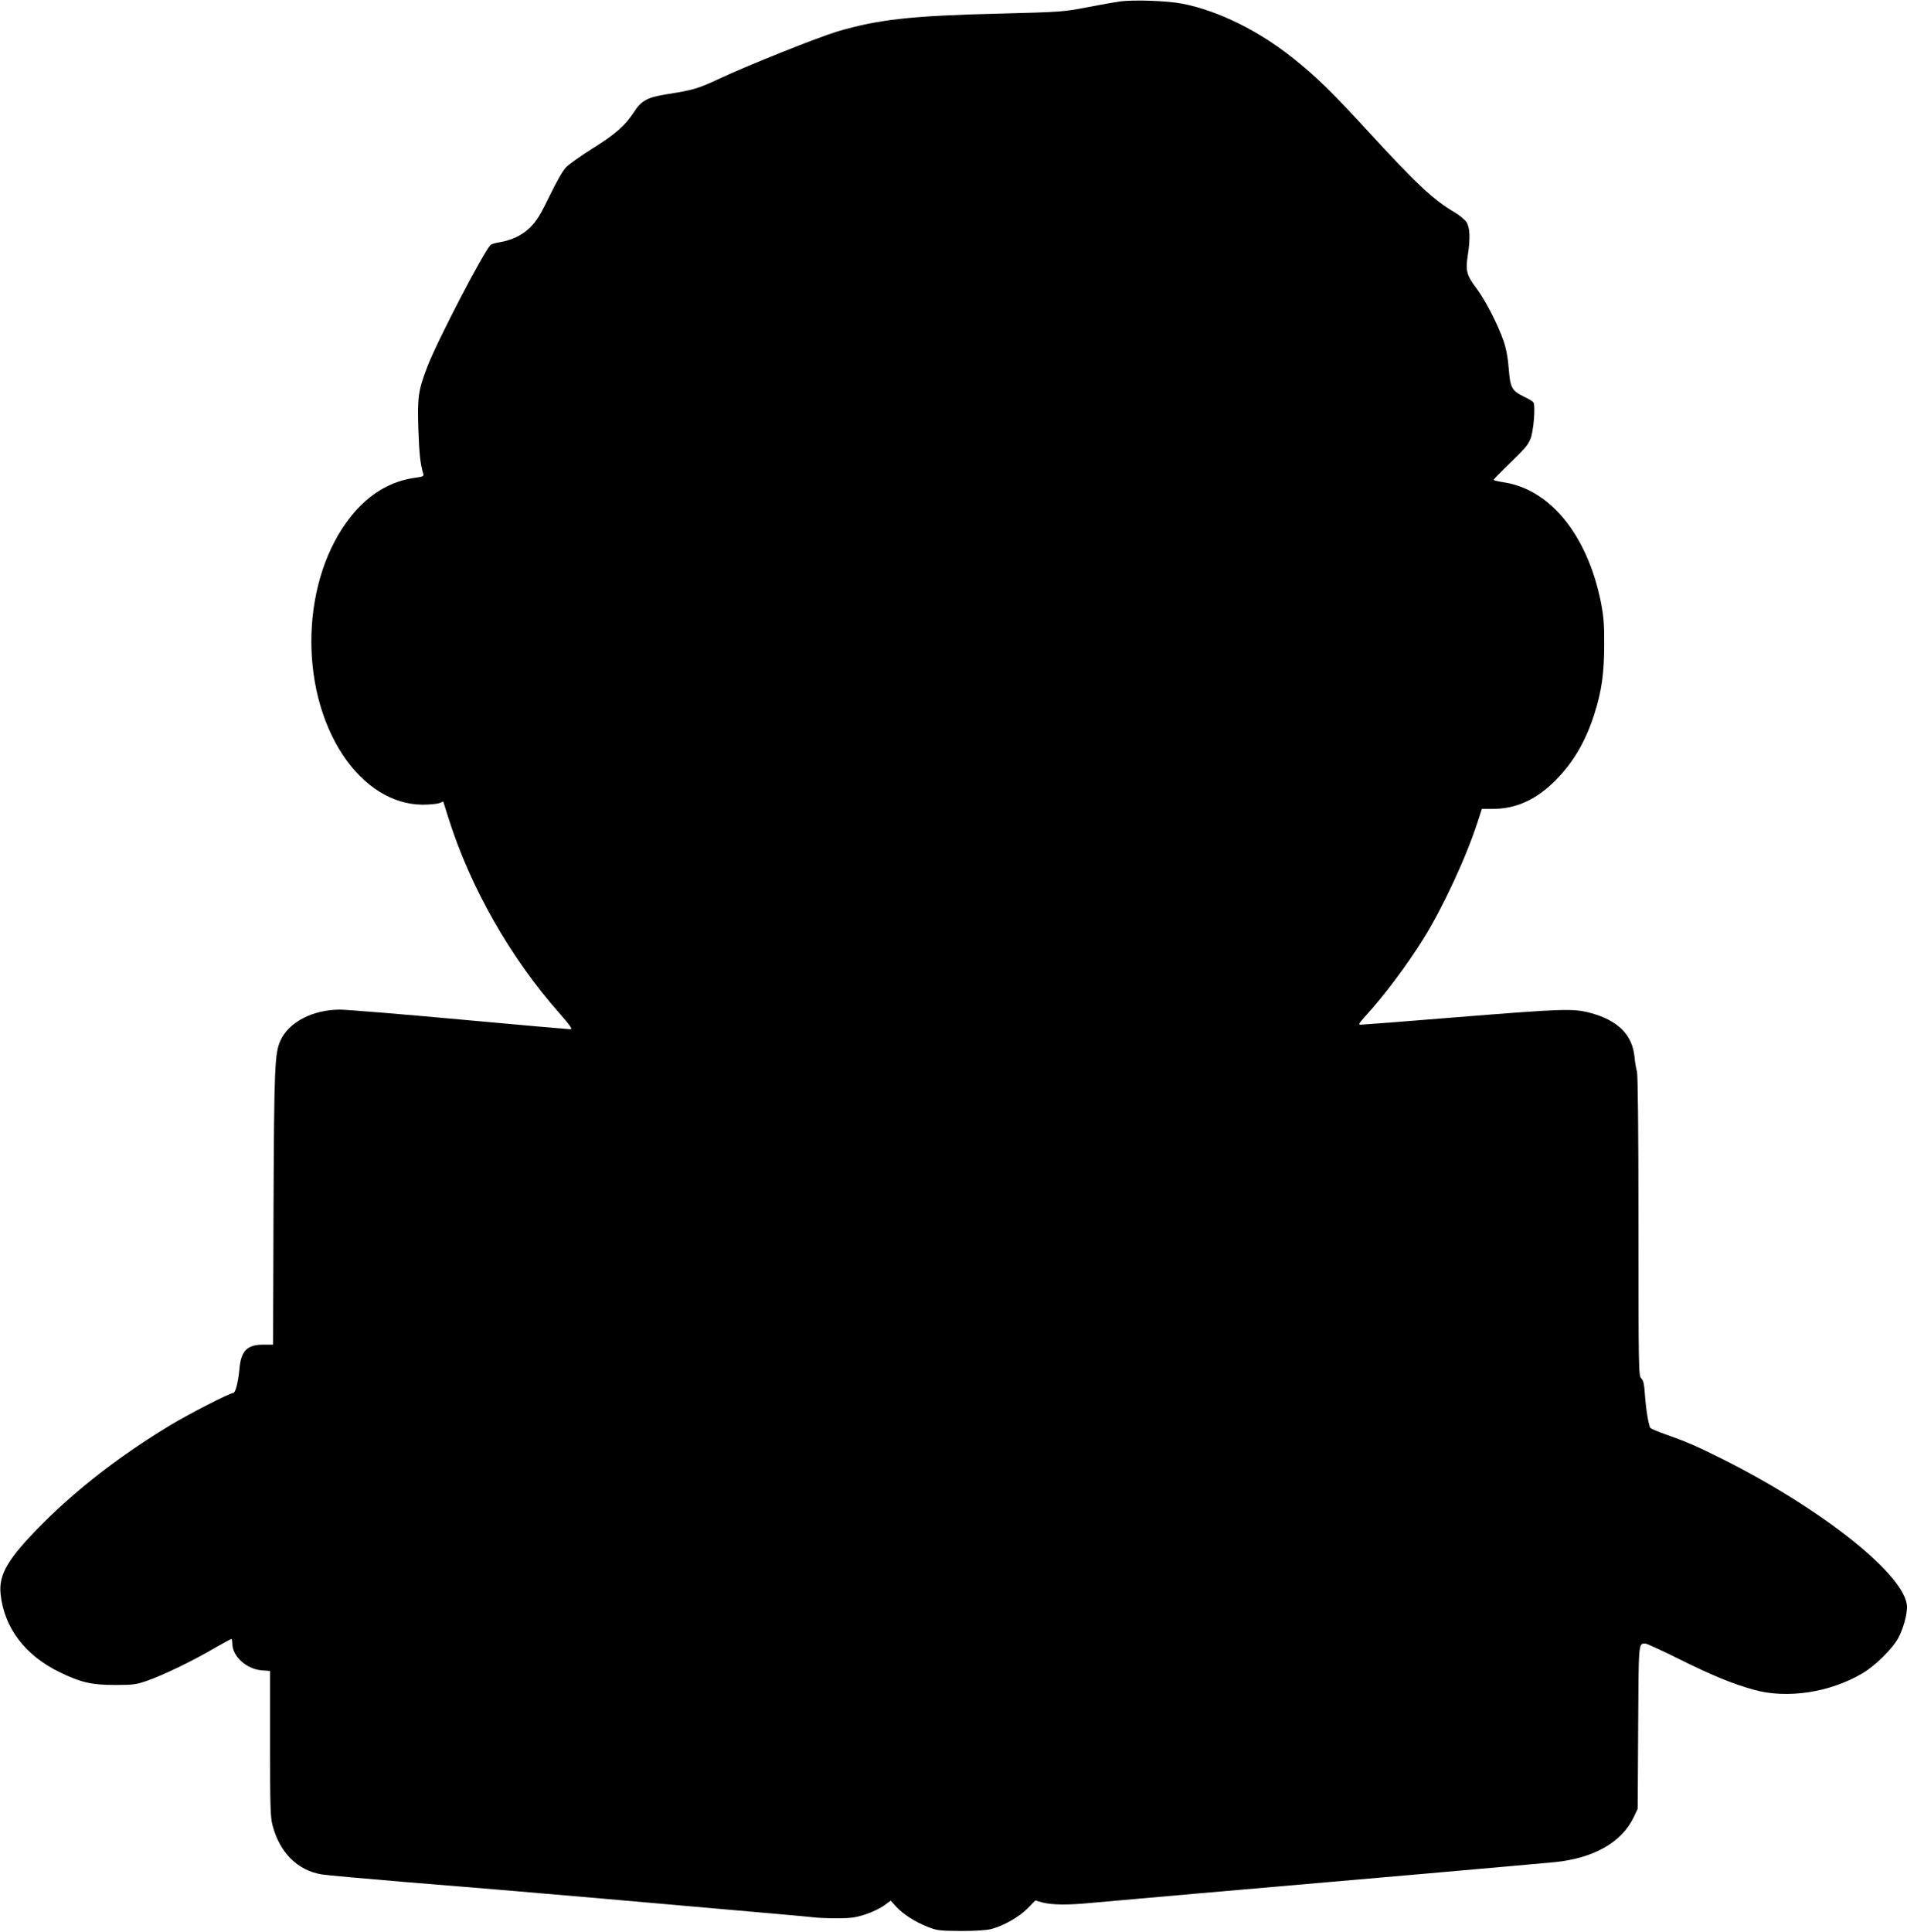 <?xml version="1.0" standalone="no"?>
<!DOCTYPE svg PUBLIC "-//W3C//DTD SVG 20010904//EN"
 "http://www.w3.org/TR/2001/REC-SVG-20010904/DTD/svg10.dtd">
<svg version="1.0" xmlns="http://www.w3.org/2000/svg"
 width="1264pt" height="1280pt" viewBox="0 0 1264 1280"
 preserveAspectRatio="xMidYMid meet">
<g transform="translate(0,1280) scale(0.1,-0.1)"
fill="#000000" stroke="none">
<path d="M7422 12790 c-35 -5 -134 -22 -220 -39 -150 -29 -175 -31 -572 -41
-591 -14 -812 -39 -1084 -120 -125 -38 -585 -221 -775 -310 -146 -68 -176 -77
-349 -104 -132 -21 -171 -42 -222 -122 -58 -88 -122 -144 -279 -242 -73 -46
-148 -100 -168 -119 -22 -22 -63 -94 -110 -191 -60 -124 -85 -165 -127 -207
-54 -54 -125 -88 -209 -101 -23 -4 -48 -11 -54 -16 -40 -32 -354 -634 -421
-809 -60 -156 -66 -201 -59 -417 6 -164 13 -227 33 -294 4 -13 -5 -17 -48 -23
-169 -22 -312 -107 -432 -257 -328 -410 -352 -1131 -52 -1583 139 -208 328
-325 525 -327 47 0 98 5 112 10 l27 11 32 -102 c147 -468 412 -933 745 -1309
66 -76 81 -98 66 -98 -11 0 -342 29 -735 65 -393 36 -749 65 -791 65 -183 0
-342 -83 -397 -207 -37 -84 -41 -172 -45 -1105 l-3 -908 -68 0 c-104 0 -145
-42 -155 -161 -8 -86 -26 -159 -41 -159 -23 0 -294 -139 -421 -216 -324 -196
-608 -415 -841 -648 -231 -232 -294 -337 -280 -469 23 -222 162 -406 391 -517
142 -69 212 -85 370 -85 117 0 138 3 210 28 104 36 301 131 441 213 61 35 114
64 118 64 3 0 6 -15 6 -32 1 -84 94 -168 195 -176 l55 -4 0 -480 c0 -404 2
-490 16 -541 47 -182 165 -300 325 -327 35 -6 287 -28 559 -51 496 -40 696
-57 1298 -109 1127 -99 1373 -120 1408 -125 23 -3 92 -6 152 -6 92 0 124 5
189 26 43 14 98 41 122 58 l45 33 34 -38 c45 -50 127 -103 209 -135 63 -25 79
-27 223 -28 103 0 172 5 205 14 82 23 180 79 235 135 l52 53 51 -14 c61 -15
163 -17 307 -3 116 11 1077 95 2230 195 410 36 795 70 855 76 259 26 445 132
524 299 l26 55 3 540 c3 564 2 554 46 555 10 0 106 -44 215 -98 223 -111 364
-170 507 -209 219 -61 504 -18 718 109 84 49 200 163 238 234 32 58 58 152 58
205 0 202 -550 644 -1225 982 -166 83 -235 113 -374 162 -51 18 -96 37 -101
42 -12 13 -30 121 -37 220 -5 72 -10 96 -24 109 -18 16 -19 56 -19 1008 0 651
-4 1003 -10 1026 -6 19 -13 62 -16 95 -14 150 -113 247 -300 295 -110 28 -175
26 -874 -30 -342 -28 -631 -50 -642 -50 -16 0 -10 10 33 58 118 128 275 337
386 515 127 205 284 542 358 774 l27 83 72 0 c153 0 286 60 412 185 121 121
204 261 263 448 47 147 64 268 64 457 1 134 -4 187 -22 280 -89 441 -333 744
-638 793 -40 6 -73 14 -73 17 0 4 32 37 72 76 139 135 151 148 171 193 22 48
36 226 20 246 -4 6 -34 23 -65 38 -78 39 -88 58 -98 185 -5 71 -17 133 -34
182 -39 112 -122 274 -183 354 -62 83 -70 113 -54 215 17 113 14 181 -8 218
-11 17 -48 48 -83 68 -135 79 -256 192 -562 526 -244 266 -353 372 -501 490
-231 185 -498 317 -736 364 -98 20 -327 28 -417 15z"/>
</g>
</svg>
